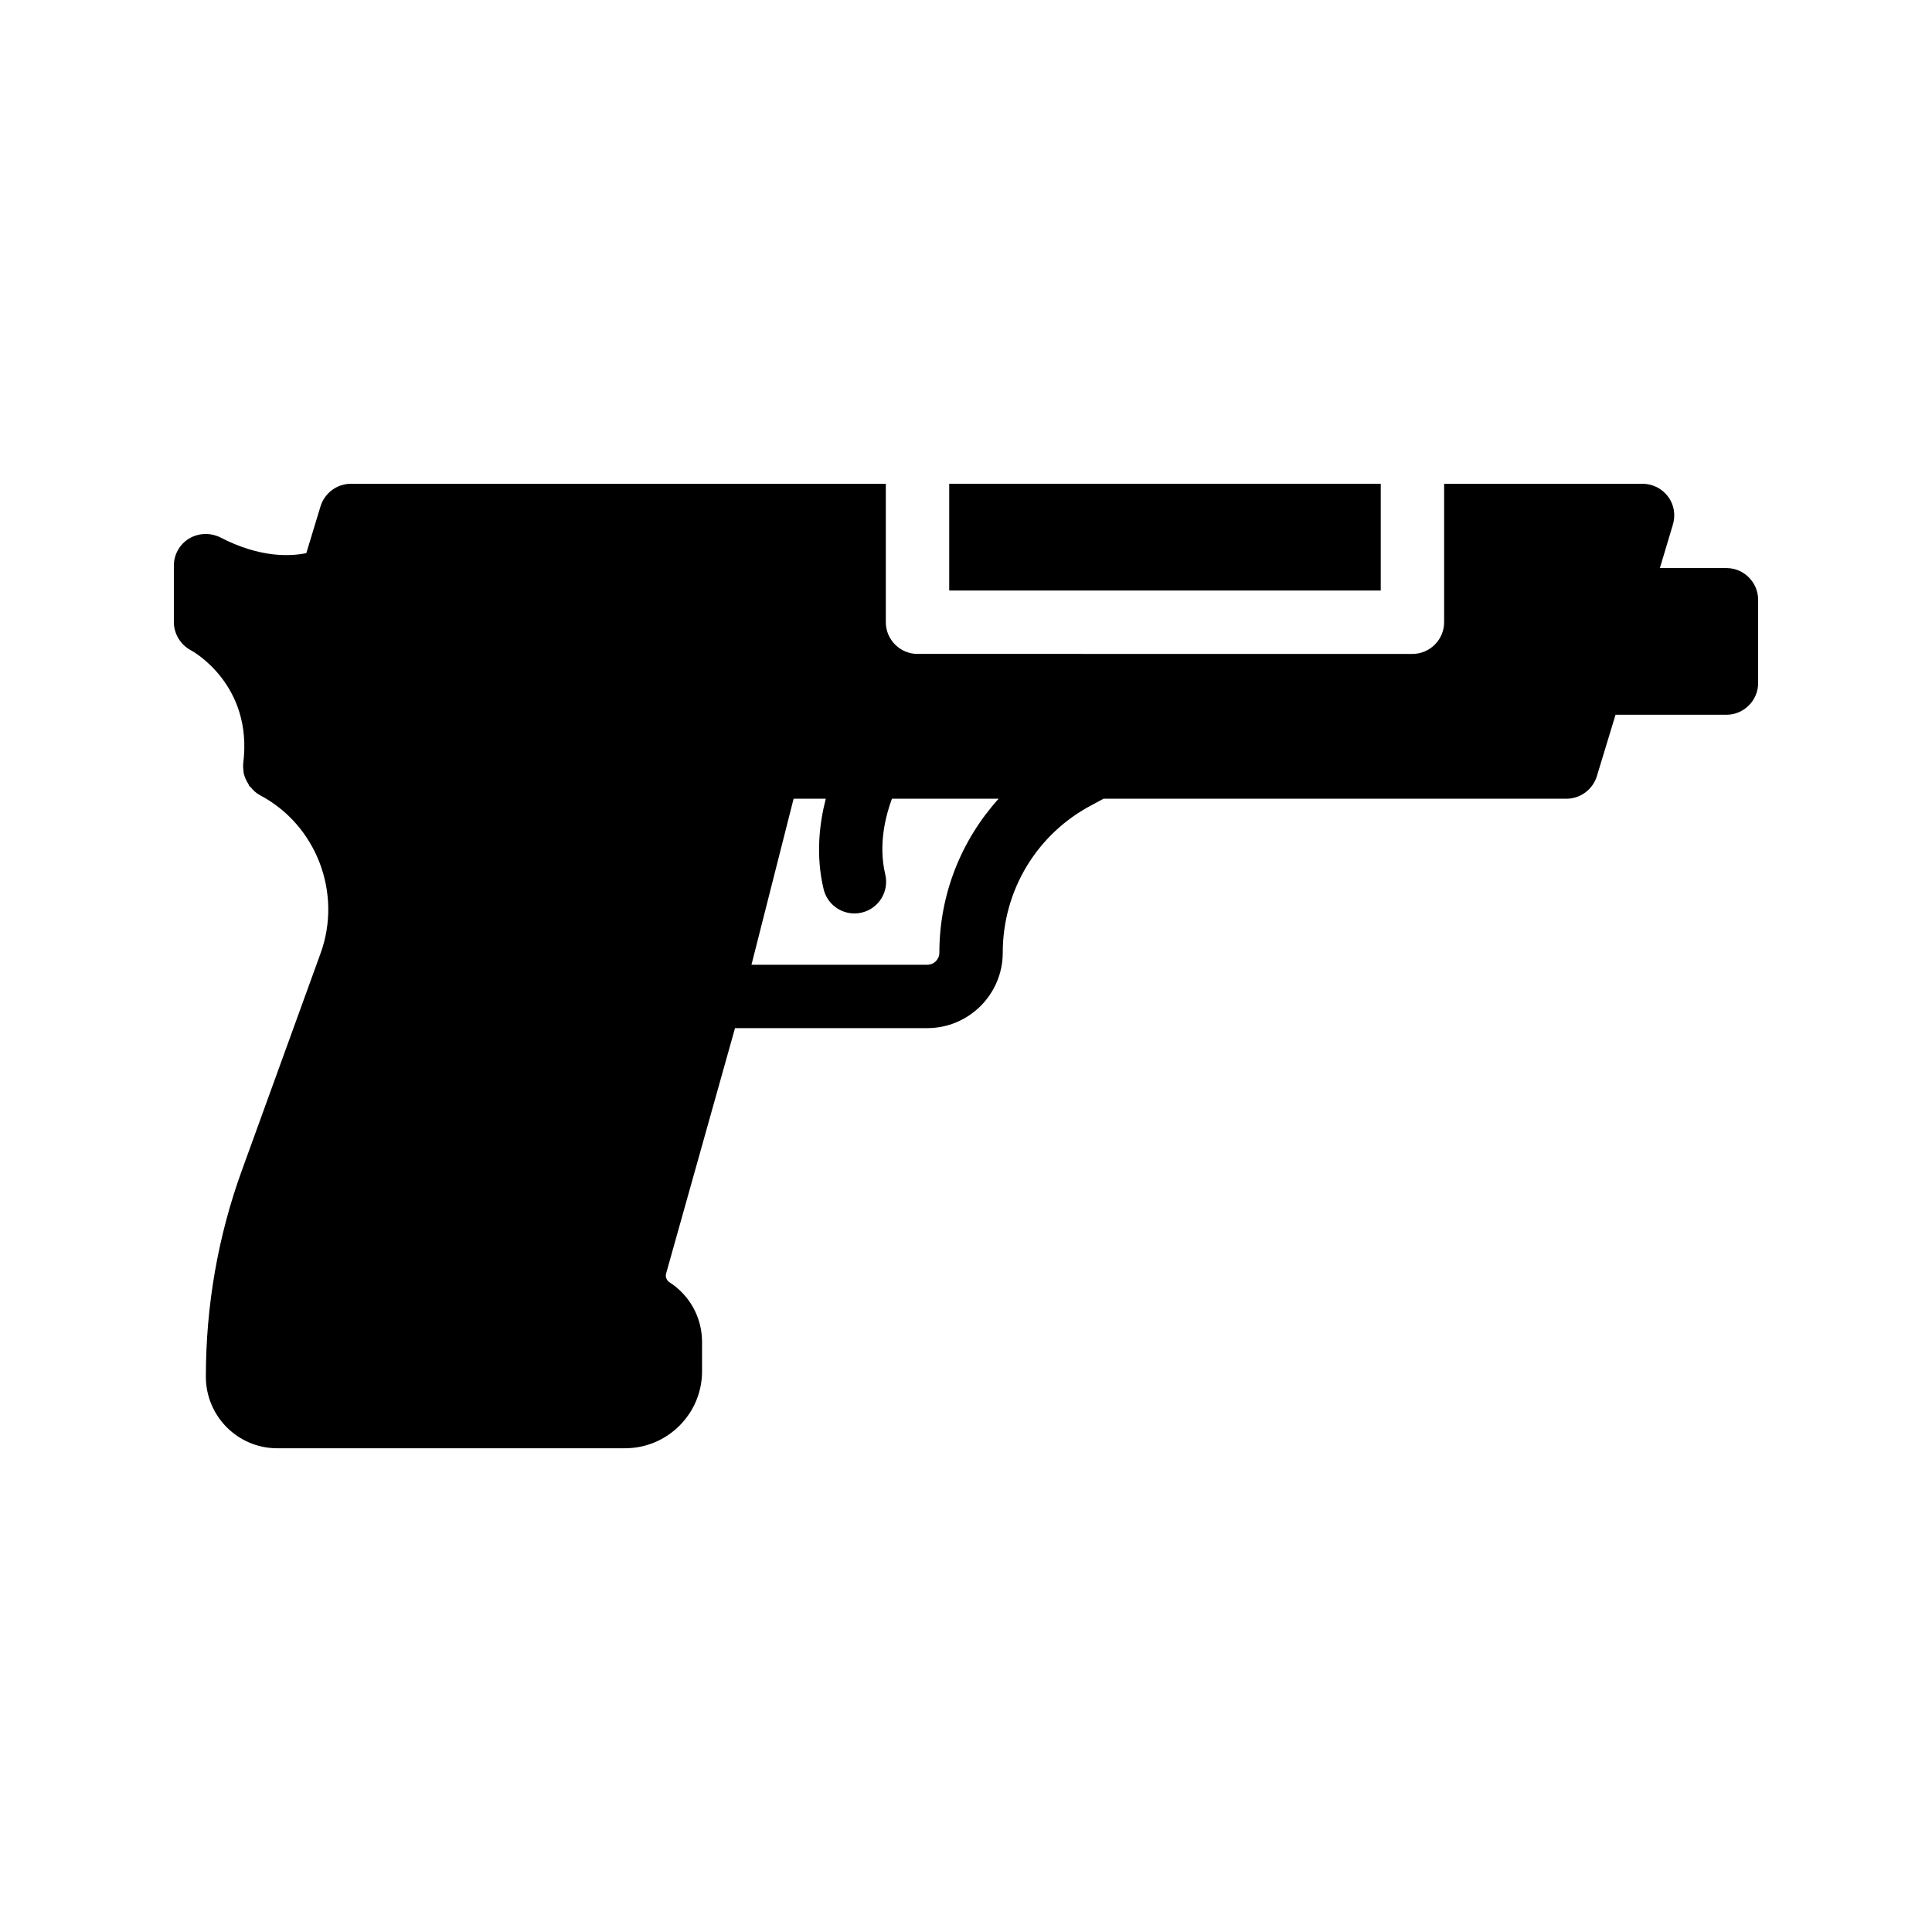 <?xml version="1.0" encoding="UTF-8"?>
<!-- Uploaded to: ICON Repo, www.iconrepo.com, Generator: ICON Repo Mixer Tools -->
<svg fill="#000000" width="800px" height="800px" version="1.1" viewBox="144 144 512 512" xmlns="http://www.w3.org/2000/svg">
 <g>
  <path d="m395.55 272.2h114.36v28.297h-114.36z"/>
  <path d="m601.52 294.54h-17.633l3.441-11.504c0.758-2.519 0.336-5.289-1.258-7.391-1.594-2.184-4.113-3.441-6.801-3.441h-52.562v36.695c0 4.617-3.777 8.398-8.398 8.398l-131.16-0.004c-4.617 0-8.398-3.777-8.398-8.398v-36.695l-141.74 0.004c-3.695 0-6.969 2.434-8.062 5.961l-3.777 12.426c-4.113 0.84-12.176 1.344-22.84-4.199-2.602-1.258-5.711-1.176-8.23 0.336-2.516 1.512-4.027 4.285-4.027 7.141v15.031c0 3.023 1.762 5.961 4.449 7.391 0.672 0.332 16.543 9.234 13.941 29.973-0.086 0.84 0 1.594 0.086 2.352v0.168c0.254 1.176 0.758 2.184 1.344 3.106 0.082 0.168 0.082 0.336 0.168 0.418 0.086 0.086 0.254 0.168 0.336 0.254 0.668 0.84 1.422 1.598 2.516 2.184 14.945 7.894 21.832 25.945 16.039 41.902l-20.824 57.434c-6.383 17.551-9.574 36.023-9.574 54.746 0 10.496 8.48 18.977 18.895 18.977h92.195c11.254 0 20.406-9.152 20.406-20.402v-7.727c0-6.465-3.191-12.344-8.648-15.871-0.758-0.504-1.176-1.508-0.84-2.434l18.223-64.906h50.969c11 0 19.984-8.984 19.984-19.984 0-16.543 9.066-31.57 23.762-39.215l2.938-1.594h122.68c3.695 0 6.969-2.434 8.062-5.961l4.953-16.293h29.391c4.617 0 8.398-3.777 8.398-8.398v-22.082c-0.004-4.617-3.781-8.395-8.398-8.395zm-208.58 101.94c0 1.762-1.43 3.191-3.191 3.191h-46.602l11.168-44h8.527c-1.688 6.547-2.719 14.996-0.578 23.957 0.922 3.856 4.363 6.445 8.16 6.445 0.648 0 1.305-0.074 1.961-0.23 4.512-1.074 7.293-5.609 6.215-10.117-1.879-7.863 0.082-15.5 1.77-20.055h28.273c-9.91 11-15.703 25.359-15.703 40.809z"/>
 </g>
</svg>
